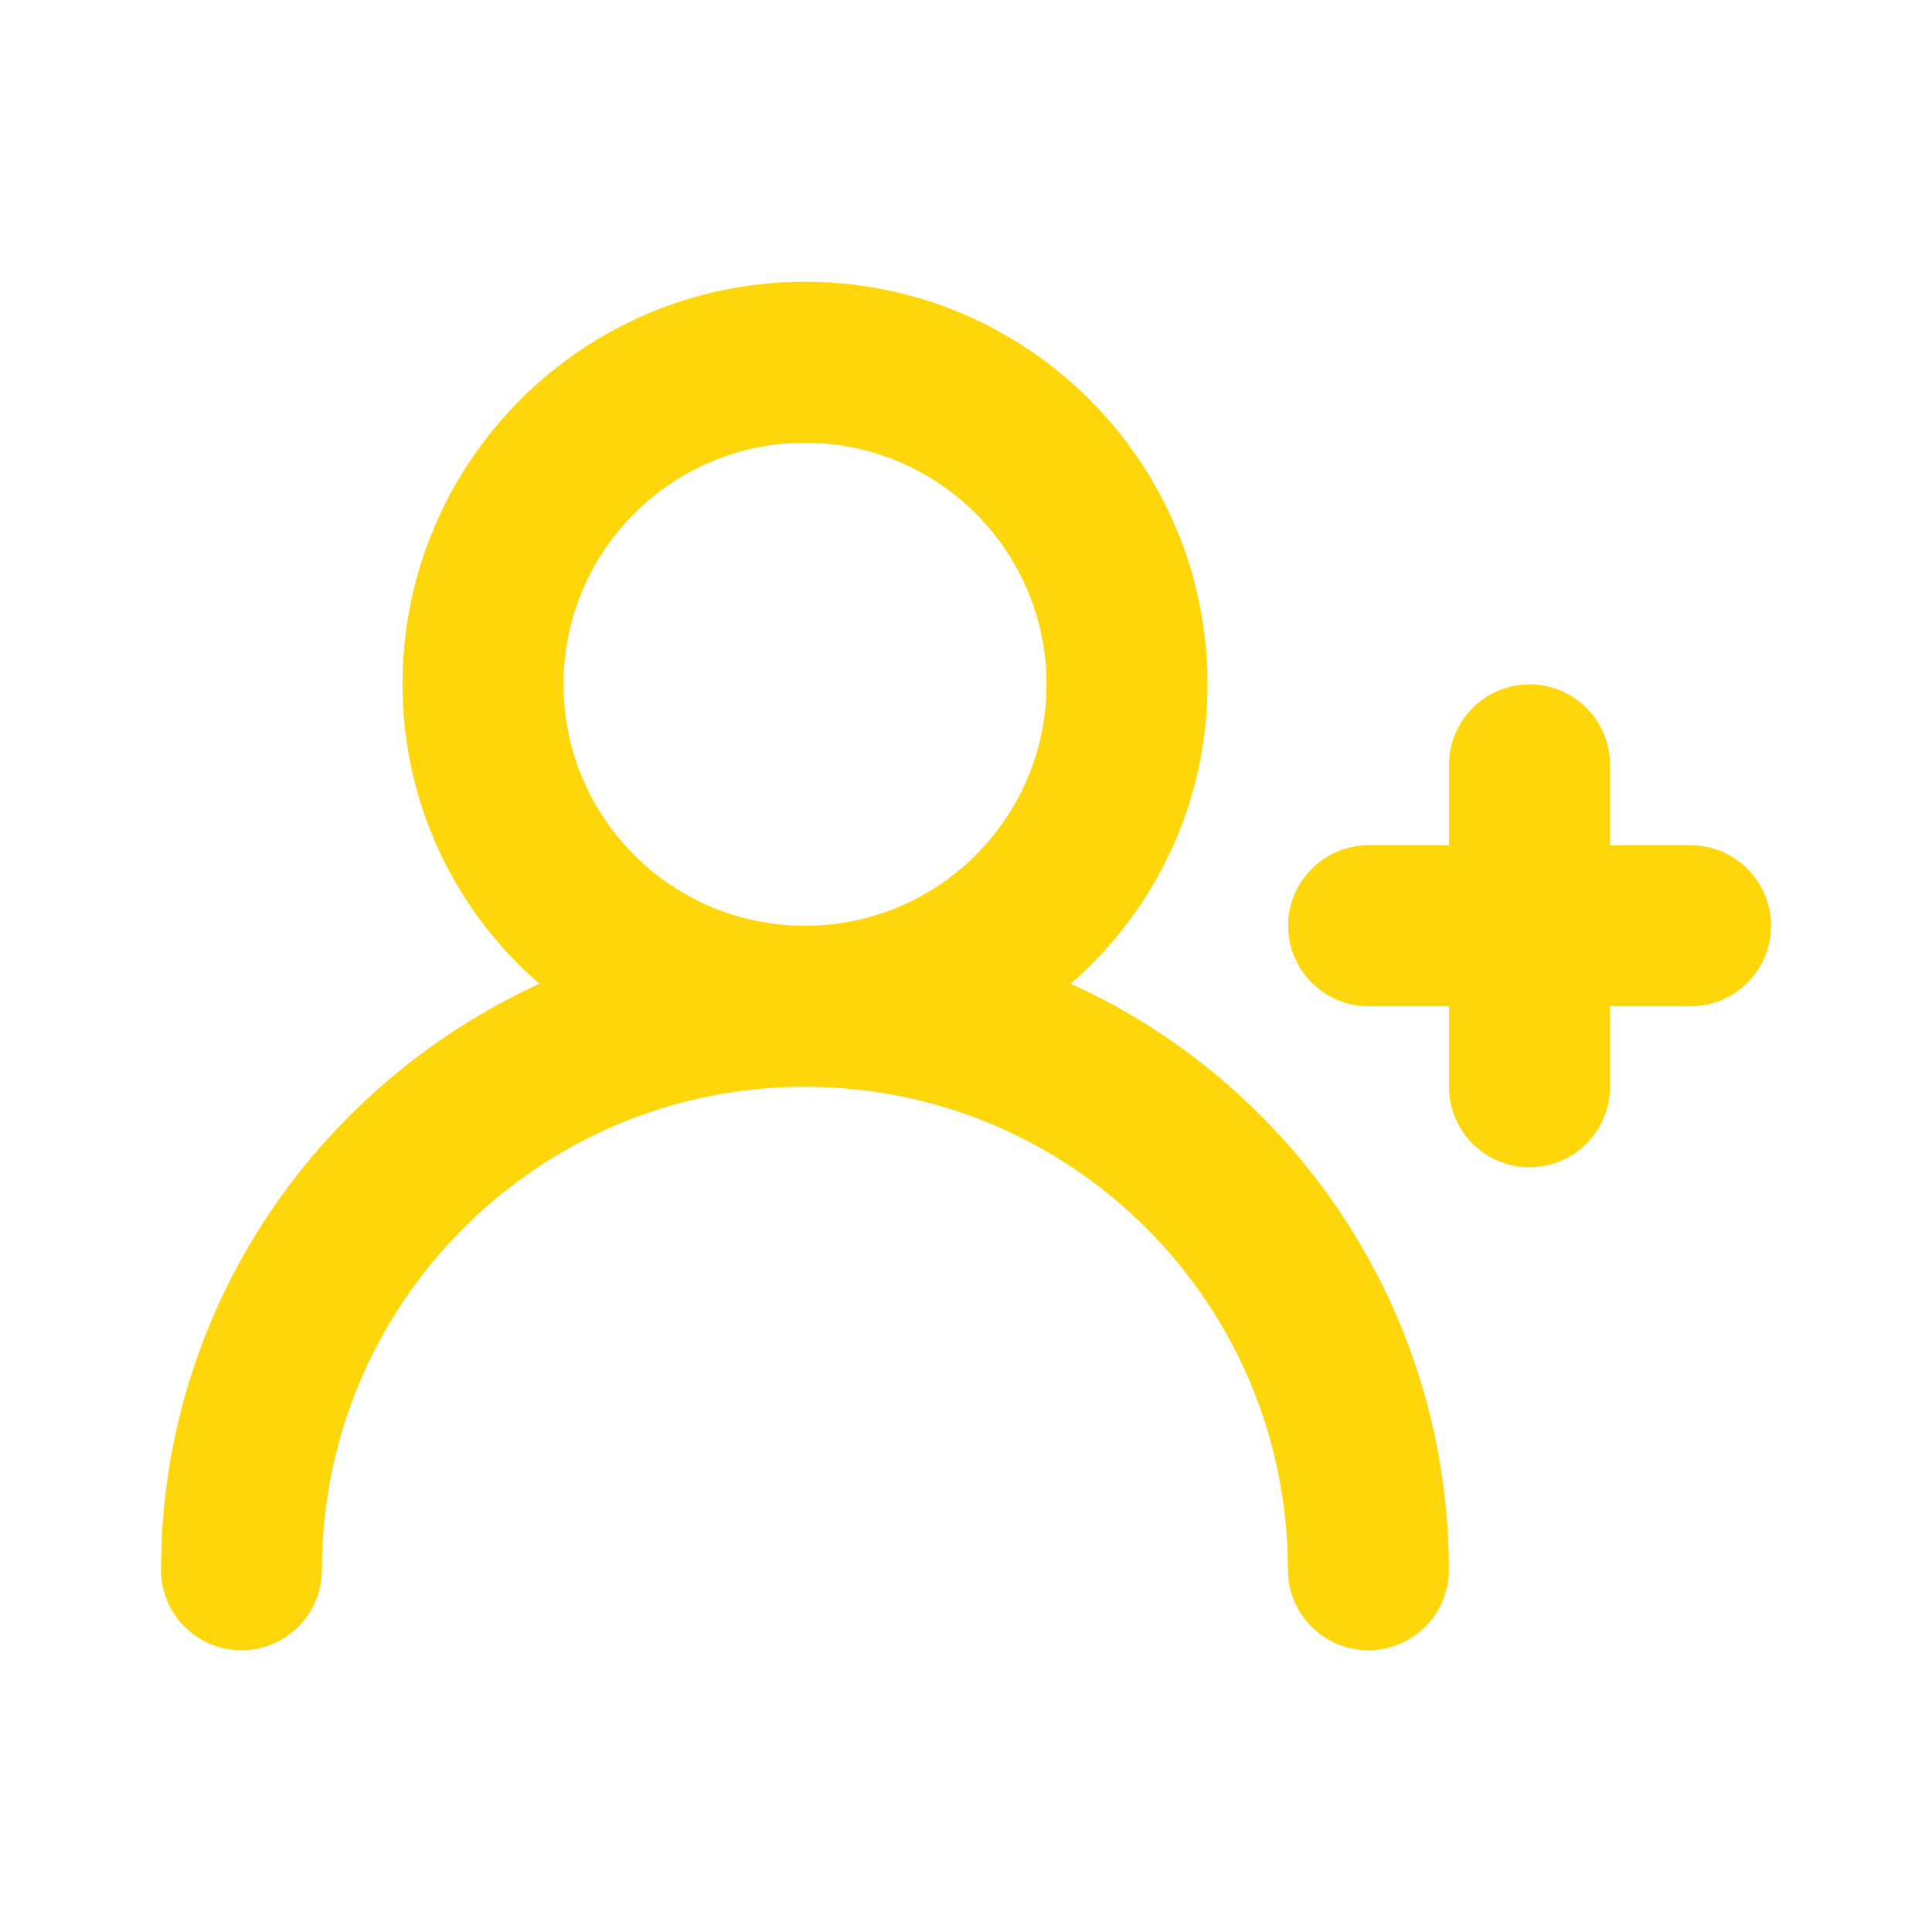 <svg width="18" height="18" viewBox="0 0 18 18" fill="none" xmlns="http://www.w3.org/2000/svg">
<path d="M15.75 7.875H15V7.126C15 6.712 14.664 6.376 14.25 6.376C13.836 6.376 13.5 6.712 13.5 7.126V7.875H12.751C12.337 7.875 12.001 8.211 12.001 8.625C12.001 9.039 12.337 9.375 12.751 9.375H13.5V10.125C13.5 10.539 13.836 10.875 14.25 10.875C14.664 10.875 15 10.539 15 10.125V9.375H15.75C16.164 9.375 16.5 9.039 16.5 8.625C16.5 8.211 16.164 7.875 15.75 7.875ZM9.975 9.165C10.758 8.485 11.25 7.487 11.25 6.375C11.25 4.304 9.571 2.625 7.5 2.625C5.429 2.625 3.75 4.304 3.75 6.375C3.75 7.487 4.242 8.485 5.02 9.161L5.025 9.165C2.931 10.13 1.502 12.211 1.5 14.625V14.625C1.5 15.039 1.835 15.375 2.249 15.375C2.663 15.375 2.999 15.039 2.999 14.625C2.999 12.14 5.014 10.125 7.499 10.125C9.984 10.125 11.999 12.14 11.999 14.625C11.999 15.039 12.335 15.375 12.749 15.375C13.163 15.375 13.499 15.039 13.499 14.625C13.496 12.211 12.068 10.13 10.011 9.181L9.974 9.166L9.975 9.165ZM7.5 8.625C6.257 8.625 5.25 7.618 5.25 6.375C5.25 5.133 6.257 4.125 7.5 4.125C8.742 4.125 9.75 5.133 9.75 6.375C9.75 7.618 8.742 8.625 7.5 8.625Z" fill="#FFD60A"/>
</svg>

